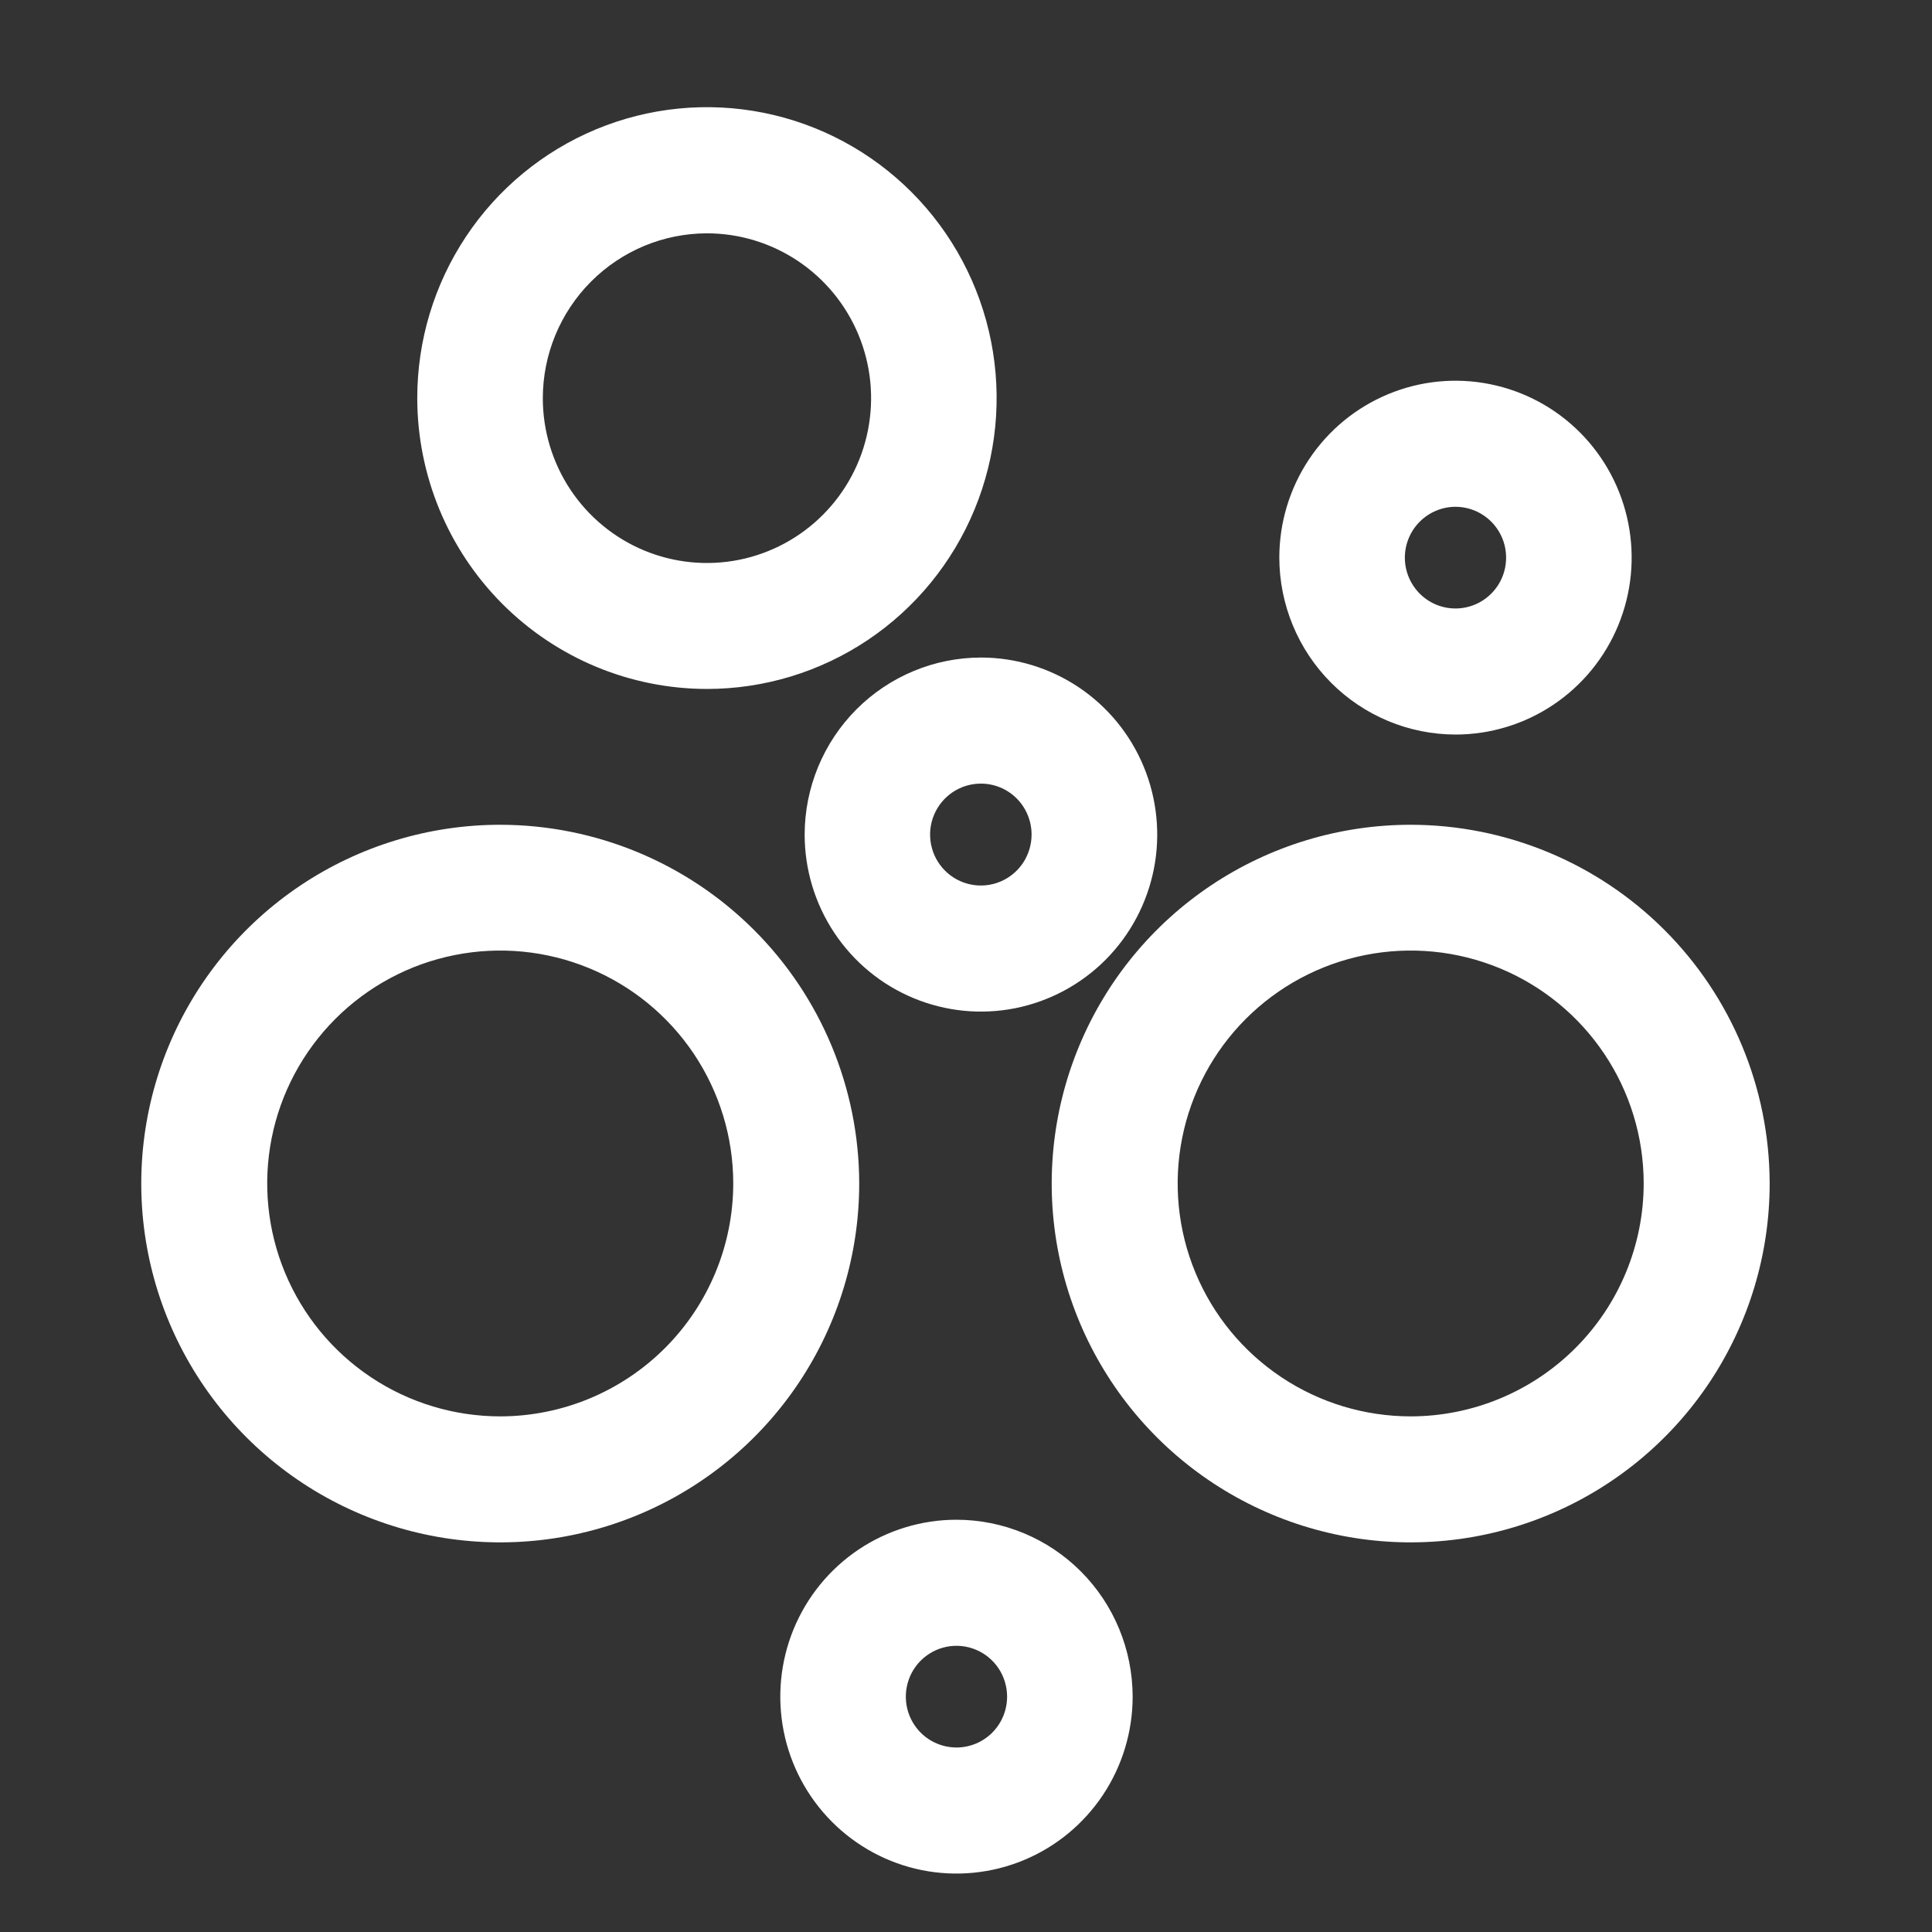 <svg width="70" height="70" viewBox="0 0 70 70" fill="none" xmlns="http://www.w3.org/2000/svg">
<rect x="0" y="0" width="70" height="70" fill="#333333" stroke="none"/>
<path d="M25.614 24.962C27.69 24.962 29.72 24.344 31.446 23.186C33.172 22.028 34.517 20.381 35.311 18.455C36.106 16.529 36.313 14.41 35.908 12.365C35.503 10.32 34.503 8.442 33.034 6.968C31.566 5.495 29.696 4.491 27.659 4.085C25.623 3.679 23.513 3.888 21.595 4.686C19.677 5.485 18.038 6.836 16.885 8.57C15.732 10.303 15.117 12.342 15.118 14.426C15.121 17.221 16.228 19.899 18.196 21.875C20.164 23.85 22.832 24.96 25.614 24.962ZM25.614 8.454C26.79 8.454 27.94 8.805 28.918 9.461C29.896 10.117 30.659 11.05 31.109 12.141C31.559 13.232 31.677 14.433 31.447 15.591C31.218 16.75 30.651 17.814 29.819 18.649C28.988 19.485 27.928 20.053 26.774 20.284C25.621 20.514 24.425 20.396 23.338 19.944C22.251 19.492 21.323 18.727 20.669 17.744C20.016 16.762 19.667 15.608 19.667 14.426C19.669 12.843 20.296 11.325 21.411 10.206C22.526 9.086 24.037 8.456 25.614 8.454ZM52.735 26.614C53.997 26.614 55.232 26.238 56.281 25.534C57.331 24.83 58.149 23.829 58.632 22.657C59.115 21.486 59.242 20.197 58.995 18.954C58.749 17.71 58.141 16.568 57.249 15.672C56.356 14.775 55.218 14.165 53.98 13.918C52.742 13.67 51.459 13.797 50.292 14.283C49.126 14.768 48.129 15.589 47.428 16.643C46.726 17.697 46.352 18.937 46.352 20.204C46.355 21.904 47.028 23.532 48.225 24.734C49.421 25.935 51.043 26.611 52.735 26.614ZM52.735 18.362C53.098 18.362 53.453 18.47 53.754 18.673C54.056 18.875 54.291 19.163 54.43 19.499C54.569 19.836 54.605 20.206 54.534 20.564C54.464 20.921 54.289 21.25 54.032 21.507C53.776 21.765 53.449 21.94 53.093 22.011C52.737 22.082 52.368 22.046 52.033 21.907C51.698 21.767 51.411 21.531 51.21 21.228C51.008 20.925 50.9 20.569 50.9 20.204C50.901 19.716 51.095 19.248 51.439 18.903C51.783 18.558 52.249 18.363 52.735 18.362ZM29.154 30.238C29.154 31.506 29.529 32.746 30.231 33.801C30.933 34.856 31.93 35.678 33.097 36.163C34.264 36.649 35.548 36.776 36.787 36.529C38.026 36.281 39.164 35.67 40.058 34.773C40.951 33.876 41.559 32.733 41.806 31.489C42.052 30.245 41.925 28.956 41.442 27.784C40.959 26.612 40.14 25.61 39.09 24.905C38.039 24.201 36.804 23.824 35.541 23.824C33.848 23.826 32.225 24.503 31.027 25.705C29.83 26.907 29.156 28.538 29.154 30.238ZM37.376 30.238C37.376 30.603 37.268 30.96 37.066 31.264C36.864 31.568 36.576 31.804 36.24 31.944C35.904 32.084 35.534 32.12 35.178 32.048C34.821 31.977 34.493 31.801 34.236 31.542C33.979 31.284 33.804 30.954 33.734 30.596C33.663 30.238 33.7 29.866 33.84 29.529C33.98 29.192 34.216 28.904 34.519 28.701C34.822 28.499 35.178 28.391 35.541 28.392C35.783 28.392 36.021 28.44 36.244 28.532C36.467 28.625 36.669 28.761 36.84 28.933C37.01 29.104 37.145 29.308 37.237 29.532C37.329 29.756 37.376 29.996 37.376 30.238ZM34.654 55.063C33.392 55.063 32.158 55.439 31.108 56.143C30.058 56.848 29.24 57.849 28.757 59.02C28.274 60.191 28.148 61.48 28.394 62.723C28.64 63.967 29.248 65.109 30.141 66.005C31.034 66.902 32.171 67.512 33.409 67.76C34.647 68.007 35.931 67.88 37.097 67.395C38.264 66.91 39.26 66.088 39.962 65.034C40.663 63.98 41.038 62.741 41.038 61.473C41.036 59.773 40.364 58.143 39.167 56.941C37.97 55.74 36.347 55.064 34.654 55.063ZM34.654 63.315C34.291 63.315 33.937 63.207 33.635 63.005C33.333 62.802 33.098 62.515 32.959 62.178C32.821 61.841 32.784 61.471 32.855 61.114C32.926 60.756 33.1 60.428 33.357 60.17C33.614 59.913 33.941 59.737 34.296 59.666C34.652 59.595 35.021 59.631 35.356 59.771C35.692 59.91 35.978 60.146 36.18 60.449C36.381 60.752 36.489 61.108 36.489 61.473C36.489 61.962 36.296 62.43 35.952 62.776C35.608 63.121 35.141 63.315 34.654 63.315Z" fill="white"/>
<path d="M51.116 29.883C48.542 29.882 46.026 30.644 43.887 32.073C41.747 33.502 40.079 35.533 39.095 37.91C38.11 40.286 37.853 42.901 38.356 45.424C38.859 47.946 40.1 50.263 41.92 52.081C43.741 53.898 46.06 55.135 48.585 55.635C51.109 56.135 53.725 55.875 56.101 54.888C58.478 53.901 60.508 52.232 61.935 50.092C63.362 47.951 64.122 45.436 64.118 42.864C64.11 39.421 62.737 36.121 60.3 33.688C57.863 31.255 54.56 29.887 51.116 29.883ZM51.116 51.318C49.446 51.318 47.814 50.825 46.426 49.898C45.037 48.972 43.954 47.656 43.314 46.114C42.674 44.574 42.506 42.877 42.83 41.241C43.154 39.604 43.956 38.1 45.135 36.919C46.314 35.738 47.817 34.932 49.454 34.605C51.091 34.277 52.788 34.442 54.331 35.078C55.874 35.714 57.194 36.794 58.124 38.179C59.054 39.565 59.551 41.195 59.554 42.864C59.556 45.103 58.669 47.252 57.086 48.837C55.504 50.422 53.356 51.315 51.116 51.318ZM18.128 29.883C15.555 29.882 13.039 30.644 10.899 32.073C8.76 33.502 7.092 35.533 6.107 37.91C5.123 40.286 4.866 42.901 5.369 45.424C5.872 47.946 7.112 50.263 8.933 52.081C10.754 53.898 13.073 55.135 15.597 55.635C18.122 56.135 20.738 55.875 23.114 54.888C25.491 53.901 27.521 52.232 28.948 50.092C30.375 47.951 31.134 45.436 31.131 42.864C31.123 39.421 29.75 36.121 27.313 33.688C24.875 31.255 21.573 29.887 18.128 29.883ZM18.128 51.318C16.459 51.318 14.827 50.825 13.438 49.898C12.05 48.972 10.967 47.656 10.327 46.114C9.687 44.574 9.518 42.877 9.842 41.241C10.166 39.604 10.969 38.1 12.148 36.919C13.327 35.738 14.83 34.932 16.467 34.605C18.104 34.277 19.801 34.442 21.344 35.078C22.887 35.714 24.207 36.794 25.137 38.179C26.066 39.565 26.564 41.195 26.567 42.864C26.569 45.103 25.681 47.252 24.099 48.837C22.516 50.422 20.369 51.315 18.128 51.318Z" fill="white"/>
</svg>
